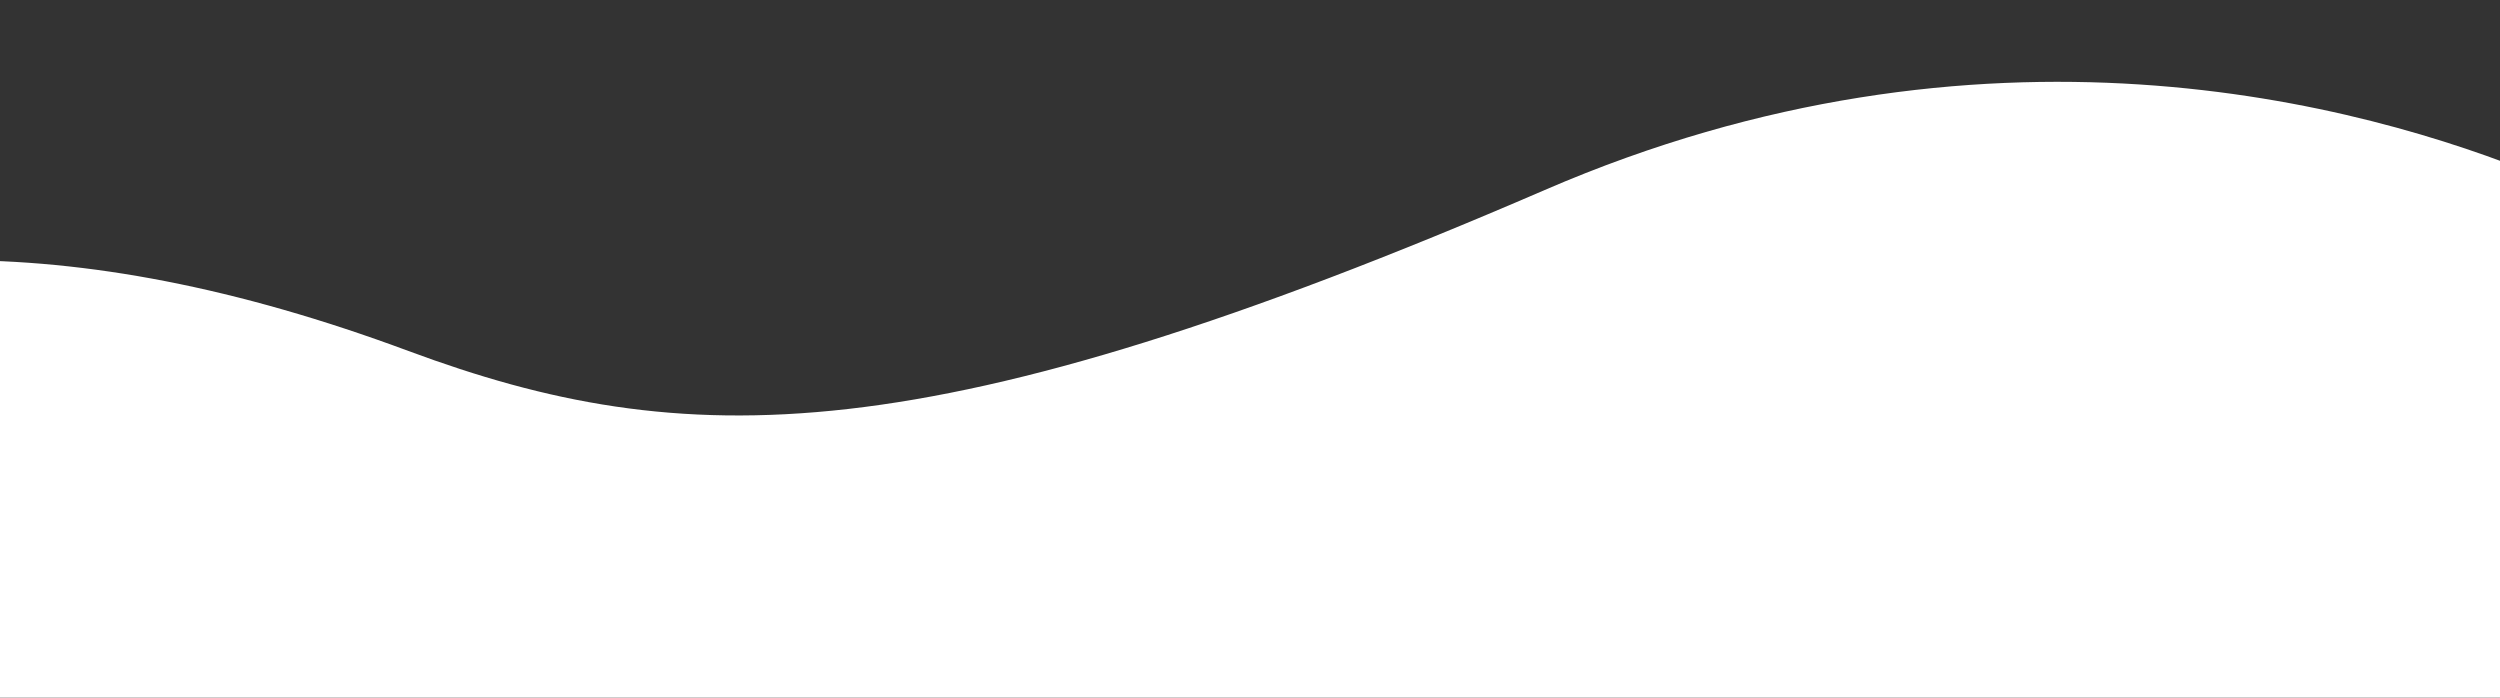 <?xml version="1.0" encoding="utf-8"?>
<!-- Generator: Adobe Illustrator 19.0.0, SVG Export Plug-In . SVG Version: 6.00 Build 0)  -->
<svg version="1.1" id="Calque_1" xmlns="http://www.w3.org/2000/svg" xmlns:xlink="http://www.w3.org/1999/xlink" x="0px" y="0px"
	 viewBox="-139 261 1000 279" style="enable-background:new -139 261 1000 279;" xml:space="preserve">
<rect x="-139" y="261" width="1000" height="279" fill="#333333" stroke="none"/>
<style type="text/css">
	.st0{fill:#FFF;}
</style>
<path class="st0" d="M-158.6,554.9H878.2V332c-73.1-30.1-224.1-70.8-399.3,5C231.7,443.8,134.6,442.3,24.4,401.4
	c-68.9-25.6-128.9-36.7-183-36.3V554.9z"/>
</svg>
